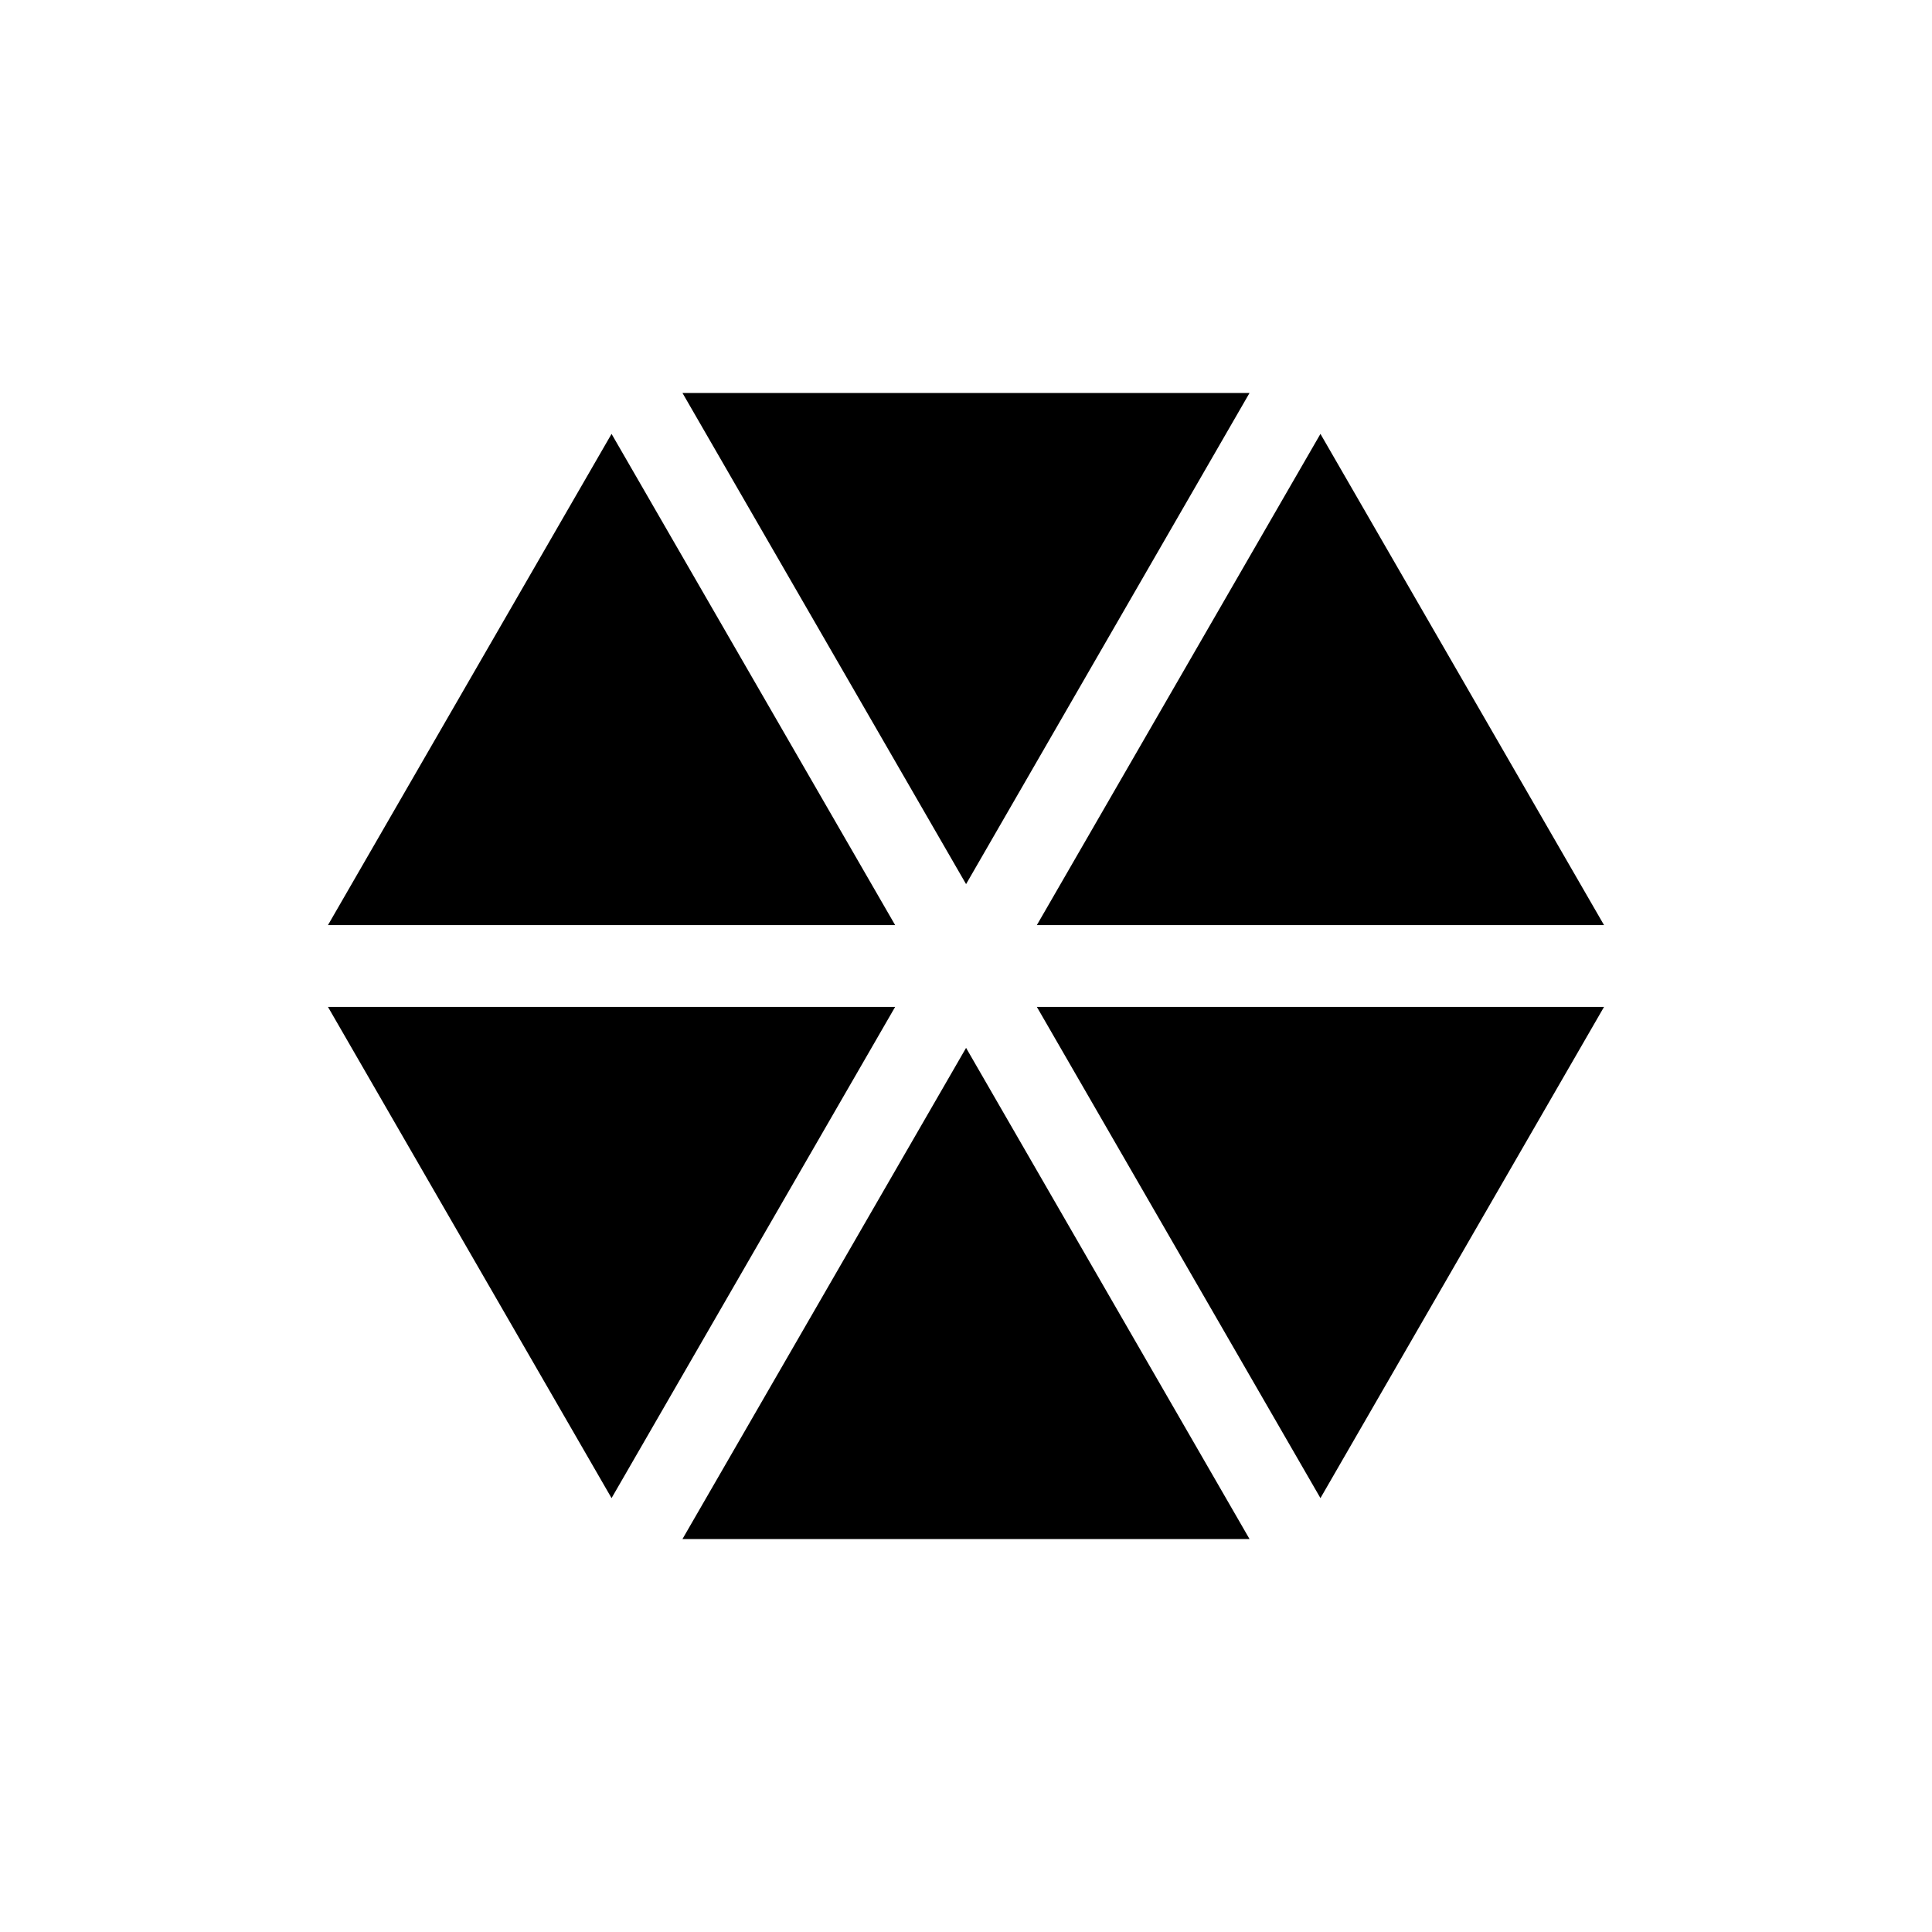 <?xml version="1.0" encoding="utf-8"?>
<!-- Generator: Adobe Illustrator 16.0.0, SVG Export Plug-In . SVG Version: 6.00 Build 0)  -->
<!DOCTYPE svg PUBLIC "-//W3C//DTD SVG 1.1//EN" "http://www.w3.org/Graphics/SVG/1.1/DTD/svg11.dtd">
<svg version="1.1" id="Layer_1" xmlns="http://www.w3.org/2000/svg" xmlns:xlink="http://www.w3.org/1999/xlink" x="0px" y="0px"
	 width="50px" height="50px" viewBox="0 0 50 50" enable-background="new 0 0 50 50" xml:space="preserve">
<g>
	<polygon points="32.338,10.17 17.662,10.17 25.002,22.881 	"/>
	<polygon points="15.827,11.229 8.488,23.941 23.166,23.941 	"/>
	<polygon points="41.512,23.941 34.173,11.229 26.834,23.941 	"/>
	<polygon points="34.173,38.771 41.512,26.059 26.834,26.059 	"/>
	<polygon points="8.488,26.059 15.827,38.771 23.166,26.059 	"/>
	<polygon points="17.662,39.83 32.338,39.83 25.002,27.119 	"/>
</g>
</svg>
